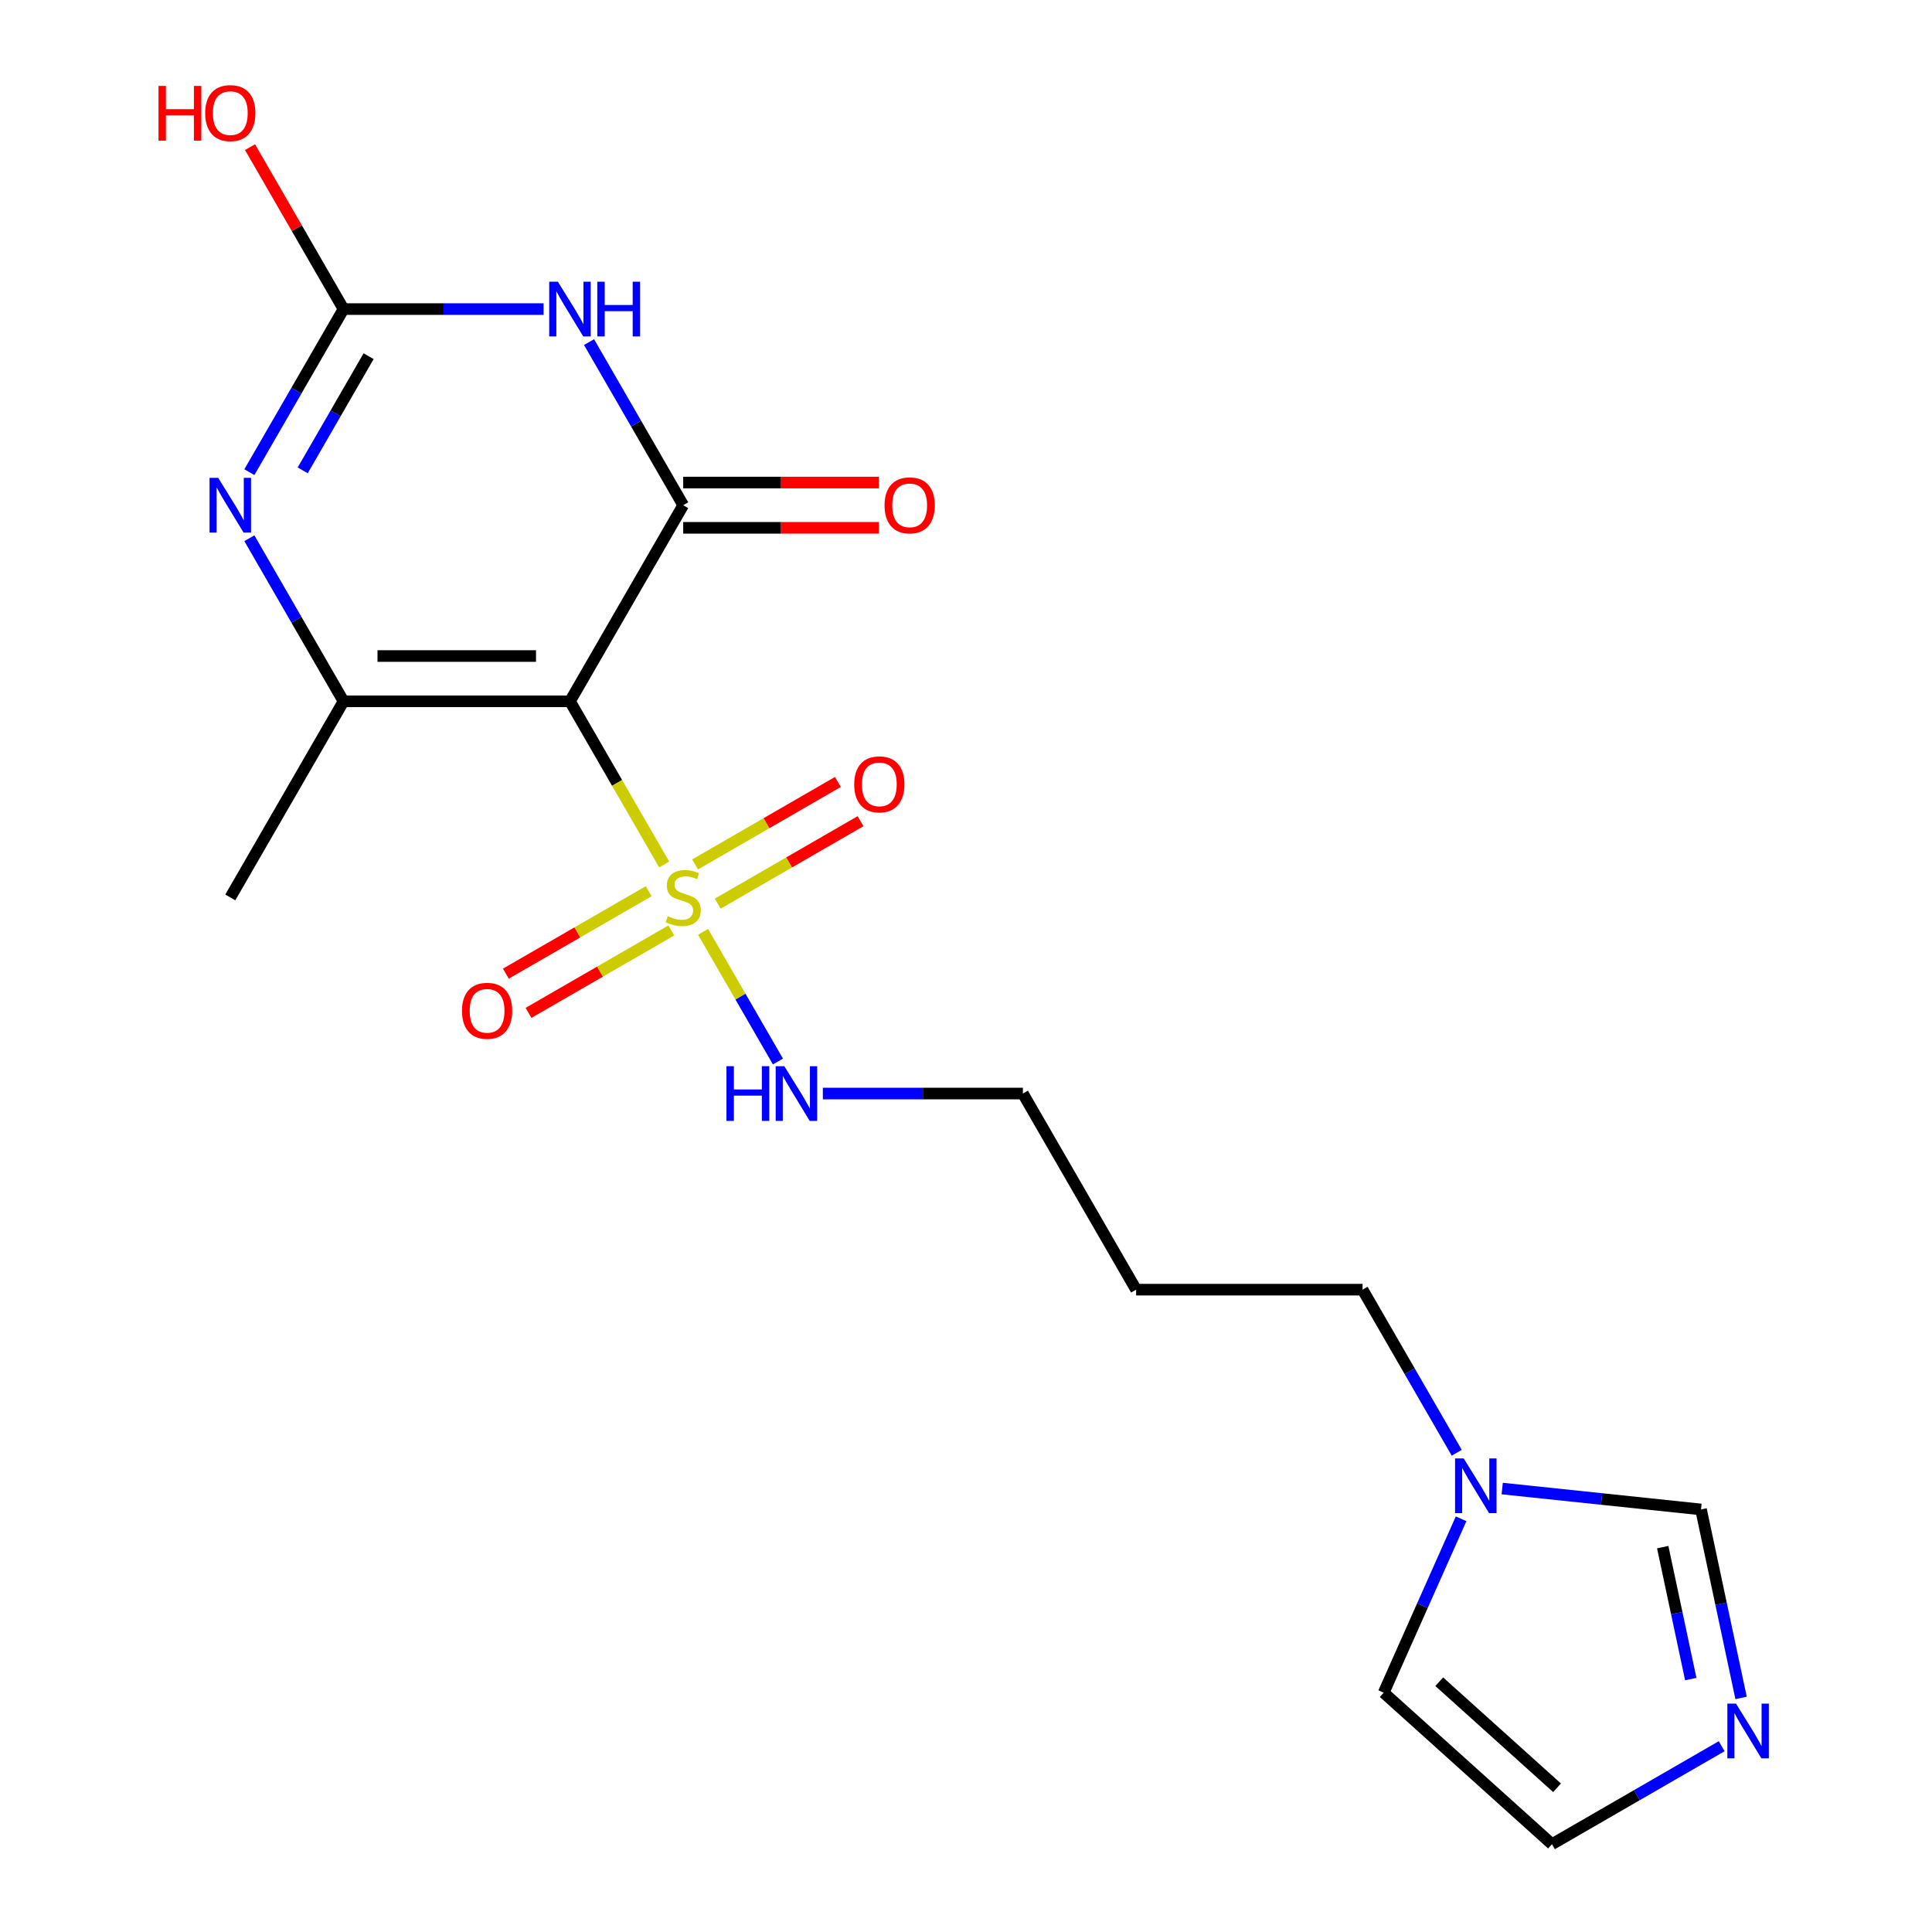 <?xml version='1.0' encoding='iso-8859-1'?>
<svg version='1.1' baseProfile='full'
              xmlns='http://www.w3.org/2000/svg'
                      xmlns:rdkit='http://www.rdkit.org/xml'
                      xmlns:xlink='http://www.w3.org/1999/xlink'
                  xml:space='preserve'
width='1000px' height='1000px' viewBox='0 0 1000 1000'>
<!-- END OF HEADER -->
<rect style='opacity:1.0;fill:#FFFFFF;stroke:none' width='1000' height='1000' x='0' y='0'> </rect>
<path class='bond-0' d='M 295.02,362.998 L 319.401,405.228' style='fill:none;fill-rule:evenodd;stroke:#000000;stroke-width:6px;stroke-linecap:butt;stroke-linejoin:miter;stroke-opacity:1' />
<path class='bond-0' d='M 319.401,405.228 L 343.783,447.457' style='fill:none;fill-rule:evenodd;stroke:#CCCC00;stroke-width:6px;stroke-linecap:butt;stroke-linejoin:miter;stroke-opacity:1' />
<path class='bond-1' d='M 295.02,362.998 L 353.627,261.489' style='fill:none;fill-rule:evenodd;stroke:#000000;stroke-width:6px;stroke-linecap:butt;stroke-linejoin:miter;stroke-opacity:1' />
<path class='bond-3' d='M 295.02,362.998 L 177.807,362.998' style='fill:none;fill-rule:evenodd;stroke:#000000;stroke-width:6px;stroke-linecap:butt;stroke-linejoin:miter;stroke-opacity:1' />
<path class='bond-3' d='M 277.438,339.556 L 195.389,339.556' style='fill:none;fill-rule:evenodd;stroke:#000000;stroke-width:6px;stroke-linecap:butt;stroke-linejoin:miter;stroke-opacity:1' />
<path class='bond-9' d='M 335.756,461.291 L 298.798,482.628' style='fill:none;fill-rule:evenodd;stroke:#CCCC00;stroke-width:6px;stroke-linecap:butt;stroke-linejoin:miter;stroke-opacity:1' />
<path class='bond-9' d='M 298.798,482.628 L 261.84,503.966' style='fill:none;fill-rule:evenodd;stroke:#FF0000;stroke-width:6px;stroke-linecap:butt;stroke-linejoin:miter;stroke-opacity:1' />
<path class='bond-9' d='M 347.477,481.593 L 310.519,502.93' style='fill:none;fill-rule:evenodd;stroke:#CCCC00;stroke-width:6px;stroke-linecap:butt;stroke-linejoin:miter;stroke-opacity:1' />
<path class='bond-9' d='M 310.519,502.93 L 273.562,524.268' style='fill:none;fill-rule:evenodd;stroke:#FF0000;stroke-width:6px;stroke-linecap:butt;stroke-linejoin:miter;stroke-opacity:1' />
<path class='bond-10' d='M 371.498,467.724 L 408.455,446.387' style='fill:none;fill-rule:evenodd;stroke:#CCCC00;stroke-width:6px;stroke-linecap:butt;stroke-linejoin:miter;stroke-opacity:1' />
<path class='bond-10' d='M 408.455,446.387 L 445.413,425.049' style='fill:none;fill-rule:evenodd;stroke:#FF0000;stroke-width:6px;stroke-linecap:butt;stroke-linejoin:miter;stroke-opacity:1' />
<path class='bond-10' d='M 359.776,447.422 L 396.734,426.085' style='fill:none;fill-rule:evenodd;stroke:#CCCC00;stroke-width:6px;stroke-linecap:butt;stroke-linejoin:miter;stroke-opacity:1' />
<path class='bond-10' d='M 396.734,426.085 L 433.692,404.747' style='fill:none;fill-rule:evenodd;stroke:#FF0000;stroke-width:6px;stroke-linecap:butt;stroke-linejoin:miter;stroke-opacity:1' />
<path class='bond-12' d='M 363.909,482.318 L 383.286,515.879' style='fill:none;fill-rule:evenodd;stroke:#CCCC00;stroke-width:6px;stroke-linecap:butt;stroke-linejoin:miter;stroke-opacity:1' />
<path class='bond-12' d='M 383.286,515.879 L 402.663,549.441' style='fill:none;fill-rule:evenodd;stroke:#0000FF;stroke-width:6px;stroke-linecap:butt;stroke-linejoin:miter;stroke-opacity:1' />
<path class='bond-2' d='M 353.627,261.489 L 329.257,219.279' style='fill:none;fill-rule:evenodd;stroke:#000000;stroke-width:6px;stroke-linecap:butt;stroke-linejoin:miter;stroke-opacity:1' />
<path class='bond-2' d='M 329.257,219.279 L 304.887,177.07' style='fill:none;fill-rule:evenodd;stroke:#0000FF;stroke-width:6px;stroke-linecap:butt;stroke-linejoin:miter;stroke-opacity:1' />
<path class='bond-11' d='M 353.627,273.21 L 404.268,273.21' style='fill:none;fill-rule:evenodd;stroke:#000000;stroke-width:6px;stroke-linecap:butt;stroke-linejoin:miter;stroke-opacity:1' />
<path class='bond-11' d='M 404.268,273.21 L 454.909,273.21' style='fill:none;fill-rule:evenodd;stroke:#FF0000;stroke-width:6px;stroke-linecap:butt;stroke-linejoin:miter;stroke-opacity:1' />
<path class='bond-11' d='M 353.627,249.767 L 404.268,249.767' style='fill:none;fill-rule:evenodd;stroke:#000000;stroke-width:6px;stroke-linecap:butt;stroke-linejoin:miter;stroke-opacity:1' />
<path class='bond-11' d='M 404.268,249.767 L 454.909,249.767' style='fill:none;fill-rule:evenodd;stroke:#FF0000;stroke-width:6px;stroke-linecap:butt;stroke-linejoin:miter;stroke-opacity:1' />
<path class='bond-20' d='M 281.35,159.979 L 229.579,159.979' style='fill:none;fill-rule:evenodd;stroke:#0000FF;stroke-width:6px;stroke-linecap:butt;stroke-linejoin:miter;stroke-opacity:1' />
<path class='bond-20' d='M 229.579,159.979 L 177.807,159.979' style='fill:none;fill-rule:evenodd;stroke:#000000;stroke-width:6px;stroke-linecap:butt;stroke-linejoin:miter;stroke-opacity:1' />
<path class='bond-4' d='M 177.807,362.998 L 153.438,320.789' style='fill:none;fill-rule:evenodd;stroke:#000000;stroke-width:6px;stroke-linecap:butt;stroke-linejoin:miter;stroke-opacity:1' />
<path class='bond-4' d='M 153.438,320.789 L 129.068,278.579' style='fill:none;fill-rule:evenodd;stroke:#0000FF;stroke-width:6px;stroke-linecap:butt;stroke-linejoin:miter;stroke-opacity:1' />
<path class='bond-16' d='M 177.807,362.998 L 119.201,464.507' style='fill:none;fill-rule:evenodd;stroke:#000000;stroke-width:6px;stroke-linecap:butt;stroke-linejoin:miter;stroke-opacity:1' />
<path class='bond-5' d='M 129.068,244.398 L 153.438,202.189' style='fill:none;fill-rule:evenodd;stroke:#0000FF;stroke-width:6px;stroke-linecap:butt;stroke-linejoin:miter;stroke-opacity:1' />
<path class='bond-5' d='M 153.438,202.189 L 177.807,159.979' style='fill:none;fill-rule:evenodd;stroke:#000000;stroke-width:6px;stroke-linecap:butt;stroke-linejoin:miter;stroke-opacity:1' />
<path class='bond-5' d='M 156.681,243.457 L 173.74,213.91' style='fill:none;fill-rule:evenodd;stroke:#0000FF;stroke-width:6px;stroke-linecap:butt;stroke-linejoin:miter;stroke-opacity:1' />
<path class='bond-5' d='M 173.74,213.91 L 190.798,184.364' style='fill:none;fill-rule:evenodd;stroke:#000000;stroke-width:6px;stroke-linecap:butt;stroke-linejoin:miter;stroke-opacity:1' />
<path class='bond-15' d='M 177.807,159.979 L 153.611,118.07' style='fill:none;fill-rule:evenodd;stroke:#000000;stroke-width:6px;stroke-linecap:butt;stroke-linejoin:miter;stroke-opacity:1' />
<path class='bond-15' d='M 153.611,118.07 L 129.414,76.16' style='fill:none;fill-rule:evenodd;stroke:#FF0000;stroke-width:6px;stroke-linecap:butt;stroke-linejoin:miter;stroke-opacity:1' />
<path class='bond-6' d='M 901.18,878.849 L 890.811,830.068' style='fill:none;fill-rule:evenodd;stroke:#0000FF;stroke-width:6px;stroke-linecap:butt;stroke-linejoin:miter;stroke-opacity:1' />
<path class='bond-6' d='M 890.811,830.068 L 880.443,781.288' style='fill:none;fill-rule:evenodd;stroke:#000000;stroke-width:6px;stroke-linecap:butt;stroke-linejoin:miter;stroke-opacity:1' />
<path class='bond-6' d='M 875.139,869.089 L 867.881,834.942' style='fill:none;fill-rule:evenodd;stroke:#0000FF;stroke-width:6px;stroke-linecap:butt;stroke-linejoin:miter;stroke-opacity:1' />
<path class='bond-6' d='M 867.881,834.942 L 860.623,800.796' style='fill:none;fill-rule:evenodd;stroke:#000000;stroke-width:6px;stroke-linecap:butt;stroke-linejoin:miter;stroke-opacity:1' />
<path class='bond-21' d='M 891.142,903.832 L 847.223,929.189' style='fill:none;fill-rule:evenodd;stroke:#0000FF;stroke-width:6px;stroke-linecap:butt;stroke-linejoin:miter;stroke-opacity:1' />
<path class='bond-21' d='M 847.223,929.189 L 803.303,954.545' style='fill:none;fill-rule:evenodd;stroke:#000000;stroke-width:6px;stroke-linecap:butt;stroke-linejoin:miter;stroke-opacity:1' />
<path class='bond-7' d='M 754.005,751.945 L 729.635,709.736' style='fill:none;fill-rule:evenodd;stroke:#0000FF;stroke-width:6px;stroke-linecap:butt;stroke-linejoin:miter;stroke-opacity:1' />
<path class='bond-7' d='M 729.635,709.736 L 705.265,667.526' style='fill:none;fill-rule:evenodd;stroke:#000000;stroke-width:6px;stroke-linecap:butt;stroke-linejoin:miter;stroke-opacity:1' />
<path class='bond-8' d='M 777.542,770.472 L 828.992,775.88' style='fill:none;fill-rule:evenodd;stroke:#0000FF;stroke-width:6px;stroke-linecap:butt;stroke-linejoin:miter;stroke-opacity:1' />
<path class='bond-8' d='M 828.992,775.88 L 880.443,781.288' style='fill:none;fill-rule:evenodd;stroke:#000000;stroke-width:6px;stroke-linecap:butt;stroke-linejoin:miter;stroke-opacity:1' />
<path class='bond-14' d='M 756.263,786.126 L 736.23,831.12' style='fill:none;fill-rule:evenodd;stroke:#0000FF;stroke-width:6px;stroke-linecap:butt;stroke-linejoin:miter;stroke-opacity:1' />
<path class='bond-14' d='M 736.23,831.12 L 716.197,876.115' style='fill:none;fill-rule:evenodd;stroke:#000000;stroke-width:6px;stroke-linecap:butt;stroke-linejoin:miter;stroke-opacity:1' />
<path class='bond-19' d='M 425.903,566.017 L 477.675,566.017' style='fill:none;fill-rule:evenodd;stroke:#0000FF;stroke-width:6px;stroke-linecap:butt;stroke-linejoin:miter;stroke-opacity:1' />
<path class='bond-19' d='M 477.675,566.017 L 529.446,566.017' style='fill:none;fill-rule:evenodd;stroke:#000000;stroke-width:6px;stroke-linecap:butt;stroke-linejoin:miter;stroke-opacity:1' />
<path class='bond-13' d='M 803.303,954.545 L 716.197,876.115' style='fill:none;fill-rule:evenodd;stroke:#000000;stroke-width:6px;stroke-linecap:butt;stroke-linejoin:miter;stroke-opacity:1' />
<path class='bond-13' d='M 805.923,925.36 L 744.949,870.458' style='fill:none;fill-rule:evenodd;stroke:#000000;stroke-width:6px;stroke-linecap:butt;stroke-linejoin:miter;stroke-opacity:1' />
<path class='bond-17' d='M 705.265,667.526 L 588.052,667.526' style='fill:none;fill-rule:evenodd;stroke:#000000;stroke-width:6px;stroke-linecap:butt;stroke-linejoin:miter;stroke-opacity:1' />
<path class='bond-18' d='M 588.052,667.526 L 529.446,566.017' style='fill:none;fill-rule:evenodd;stroke:#000000;stroke-width:6px;stroke-linecap:butt;stroke-linejoin:miter;stroke-opacity:1' />
<path  class='atom-1' d='M 345.627 474.227
Q 345.947 474.347, 347.267 474.907
Q 348.587 475.467, 350.027 475.827
Q 351.507 476.147, 352.947 476.147
Q 355.627 476.147, 357.187 474.867
Q 358.747 473.547, 358.747 471.267
Q 358.747 469.707, 357.947 468.747
Q 357.187 467.787, 355.987 467.267
Q 354.787 466.747, 352.787 466.147
Q 350.267 465.387, 348.747 464.667
Q 347.267 463.947, 346.187 462.427
Q 345.147 460.907, 345.147 458.347
Q 345.147 454.787, 347.547 452.587
Q 349.987 450.387, 354.787 450.387
Q 358.067 450.387, 361.787 451.947
L 360.867 455.027
Q 357.467 453.627, 354.907 453.627
Q 352.147 453.627, 350.627 454.787
Q 349.107 455.907, 349.147 457.867
Q 349.147 459.387, 349.907 460.307
Q 350.707 461.227, 351.827 461.747
Q 352.987 462.267, 354.907 462.867
Q 357.467 463.667, 358.987 464.467
Q 360.507 465.267, 361.587 466.907
Q 362.707 468.507, 362.707 471.267
Q 362.707 475.187, 360.067 477.307
Q 357.467 479.387, 353.107 479.387
Q 350.587 479.387, 348.667 478.827
Q 346.787 478.307, 344.547 477.387
L 345.627 474.227
' fill='#CCCC00'/>
<path  class='atom-3' d='M 288.76 145.819
L 298.04 160.819
Q 298.96 162.299, 300.44 164.979
Q 301.92 167.659, 302 167.819
L 302 145.819
L 305.76 145.819
L 305.76 174.139
L 301.88 174.139
L 291.92 157.739
Q 290.76 155.819, 289.52 153.619
Q 288.32 151.419, 287.96 150.739
L 287.96 174.139
L 284.28 174.139
L 284.28 145.819
L 288.76 145.819
' fill='#0000FF'/>
<path  class='atom-3' d='M 309.16 145.819
L 313 145.819
L 313 157.859
L 327.48 157.859
L 327.48 145.819
L 331.32 145.819
L 331.32 174.139
L 327.48 174.139
L 327.48 161.059
L 313 161.059
L 313 174.139
L 309.16 174.139
L 309.16 145.819
' fill='#0000FF'/>
<path  class='atom-5' d='M 112.941 247.329
L 122.221 262.329
Q 123.141 263.809, 124.621 266.489
Q 126.101 269.169, 126.181 269.329
L 126.181 247.329
L 129.941 247.329
L 129.941 275.649
L 126.061 275.649
L 116.101 259.249
Q 114.941 257.329, 113.701 255.129
Q 112.501 252.929, 112.141 252.249
L 112.141 275.649
L 108.461 275.649
L 108.461 247.329
L 112.941 247.329
' fill='#0000FF'/>
<path  class='atom-7' d='M 898.552 881.779
L 907.832 896.779
Q 908.752 898.259, 910.232 900.939
Q 911.712 903.619, 911.792 903.779
L 911.792 881.779
L 915.552 881.779
L 915.552 910.099
L 911.672 910.099
L 901.712 893.699
Q 900.552 891.779, 899.312 889.579
Q 898.112 887.379, 897.752 886.699
L 897.752 910.099
L 894.072 910.099
L 894.072 881.779
L 898.552 881.779
' fill='#0000FF'/>
<path  class='atom-8' d='M 757.612 754.875
L 766.892 769.875
Q 767.812 771.355, 769.292 774.035
Q 770.772 776.715, 770.852 776.875
L 770.852 754.875
L 774.612 754.875
L 774.612 783.195
L 770.732 783.195
L 760.772 766.795
Q 759.612 764.875, 758.372 762.675
Q 757.172 760.475, 756.812 759.795
L 756.812 783.195
L 753.132 783.195
L 753.132 754.875
L 757.612 754.875
' fill='#0000FF'/>
<path  class='atom-10' d='M 239.117 523.194
Q 239.117 516.394, 242.477 512.594
Q 245.837 508.794, 252.117 508.794
Q 258.397 508.794, 261.757 512.594
Q 265.117 516.394, 265.117 523.194
Q 265.117 530.074, 261.717 533.994
Q 258.317 537.874, 252.117 537.874
Q 245.877 537.874, 242.477 533.994
Q 239.117 530.114, 239.117 523.194
M 252.117 534.674
Q 256.437 534.674, 258.757 531.794
Q 261.117 528.874, 261.117 523.194
Q 261.117 517.634, 258.757 514.834
Q 256.437 511.994, 252.117 511.994
Q 247.797 511.994, 245.437 514.794
Q 243.117 517.594, 243.117 523.194
Q 243.117 528.914, 245.437 531.794
Q 247.797 534.674, 252.117 534.674
' fill='#FF0000'/>
<path  class='atom-11' d='M 442.136 405.981
Q 442.136 399.181, 445.496 395.381
Q 448.856 391.581, 455.136 391.581
Q 461.416 391.581, 464.776 395.381
Q 468.136 399.181, 468.136 405.981
Q 468.136 412.861, 464.736 416.781
Q 461.336 420.661, 455.136 420.661
Q 448.896 420.661, 445.496 416.781
Q 442.136 412.901, 442.136 405.981
M 455.136 417.461
Q 459.456 417.461, 461.776 414.581
Q 464.136 411.661, 464.136 405.981
Q 464.136 400.421, 461.776 397.621
Q 459.456 394.781, 455.136 394.781
Q 450.816 394.781, 448.456 397.581
Q 446.136 400.381, 446.136 405.981
Q 446.136 411.701, 448.456 414.581
Q 450.816 417.461, 455.136 417.461
' fill='#FF0000'/>
<path  class='atom-12' d='M 457.84 261.569
Q 457.84 254.769, 461.2 250.969
Q 464.56 247.169, 470.84 247.169
Q 477.12 247.169, 480.48 250.969
Q 483.84 254.769, 483.84 261.569
Q 483.84 268.449, 480.44 272.369
Q 477.04 276.249, 470.84 276.249
Q 464.6 276.249, 461.2 272.369
Q 457.84 268.489, 457.84 261.569
M 470.84 273.049
Q 475.16 273.049, 477.48 270.169
Q 479.84 267.249, 479.84 261.569
Q 479.84 256.009, 477.48 253.209
Q 475.16 250.369, 470.84 250.369
Q 466.52 250.369, 464.16 253.169
Q 461.84 255.969, 461.84 261.569
Q 461.84 267.289, 464.16 270.169
Q 466.52 273.049, 470.84 273.049
' fill='#FF0000'/>
<path  class='atom-13' d='M 376.013 551.857
L 379.853 551.857
L 379.853 563.897
L 394.333 563.897
L 394.333 551.857
L 398.173 551.857
L 398.173 580.177
L 394.333 580.177
L 394.333 567.097
L 379.853 567.097
L 379.853 580.177
L 376.013 580.177
L 376.013 551.857
' fill='#0000FF'/>
<path  class='atom-13' d='M 405.973 551.857
L 415.253 566.857
Q 416.173 568.337, 417.653 571.017
Q 419.133 573.697, 419.213 573.857
L 419.213 551.857
L 422.973 551.857
L 422.973 580.177
L 419.093 580.177
L 409.133 563.777
Q 407.973 561.857, 406.733 559.657
Q 405.533 557.457, 405.173 556.777
L 405.173 580.177
L 401.493 580.177
L 401.493 551.857
L 405.973 551.857
' fill='#0000FF'/>
<path  class='atom-16' d='M 82.041 44.47
L 85.881 44.47
L 85.881 56.51
L 100.361 56.51
L 100.361 44.47
L 104.201 44.47
L 104.201 72.79
L 100.361 72.79
L 100.361 59.71
L 85.881 59.71
L 85.881 72.79
L 82.041 72.79
L 82.041 44.47
' fill='#FF0000'/>
<path  class='atom-16' d='M 106.201 58.55
Q 106.201 51.75, 109.561 47.95
Q 112.921 44.15, 119.201 44.15
Q 125.481 44.15, 128.841 47.95
Q 132.201 51.75, 132.201 58.55
Q 132.201 65.43, 128.801 69.35
Q 125.401 73.23, 119.201 73.23
Q 112.961 73.23, 109.561 69.35
Q 106.201 65.47, 106.201 58.55
M 119.201 70.03
Q 123.521 70.03, 125.841 67.15
Q 128.201 64.23, 128.201 58.55
Q 128.201 52.99, 125.841 50.19
Q 123.521 47.35, 119.201 47.35
Q 114.881 47.35, 112.521 50.15
Q 110.201 52.95, 110.201 58.55
Q 110.201 64.27, 112.521 67.15
Q 114.881 70.03, 119.201 70.03
' fill='#FF0000'/>
</svg>
